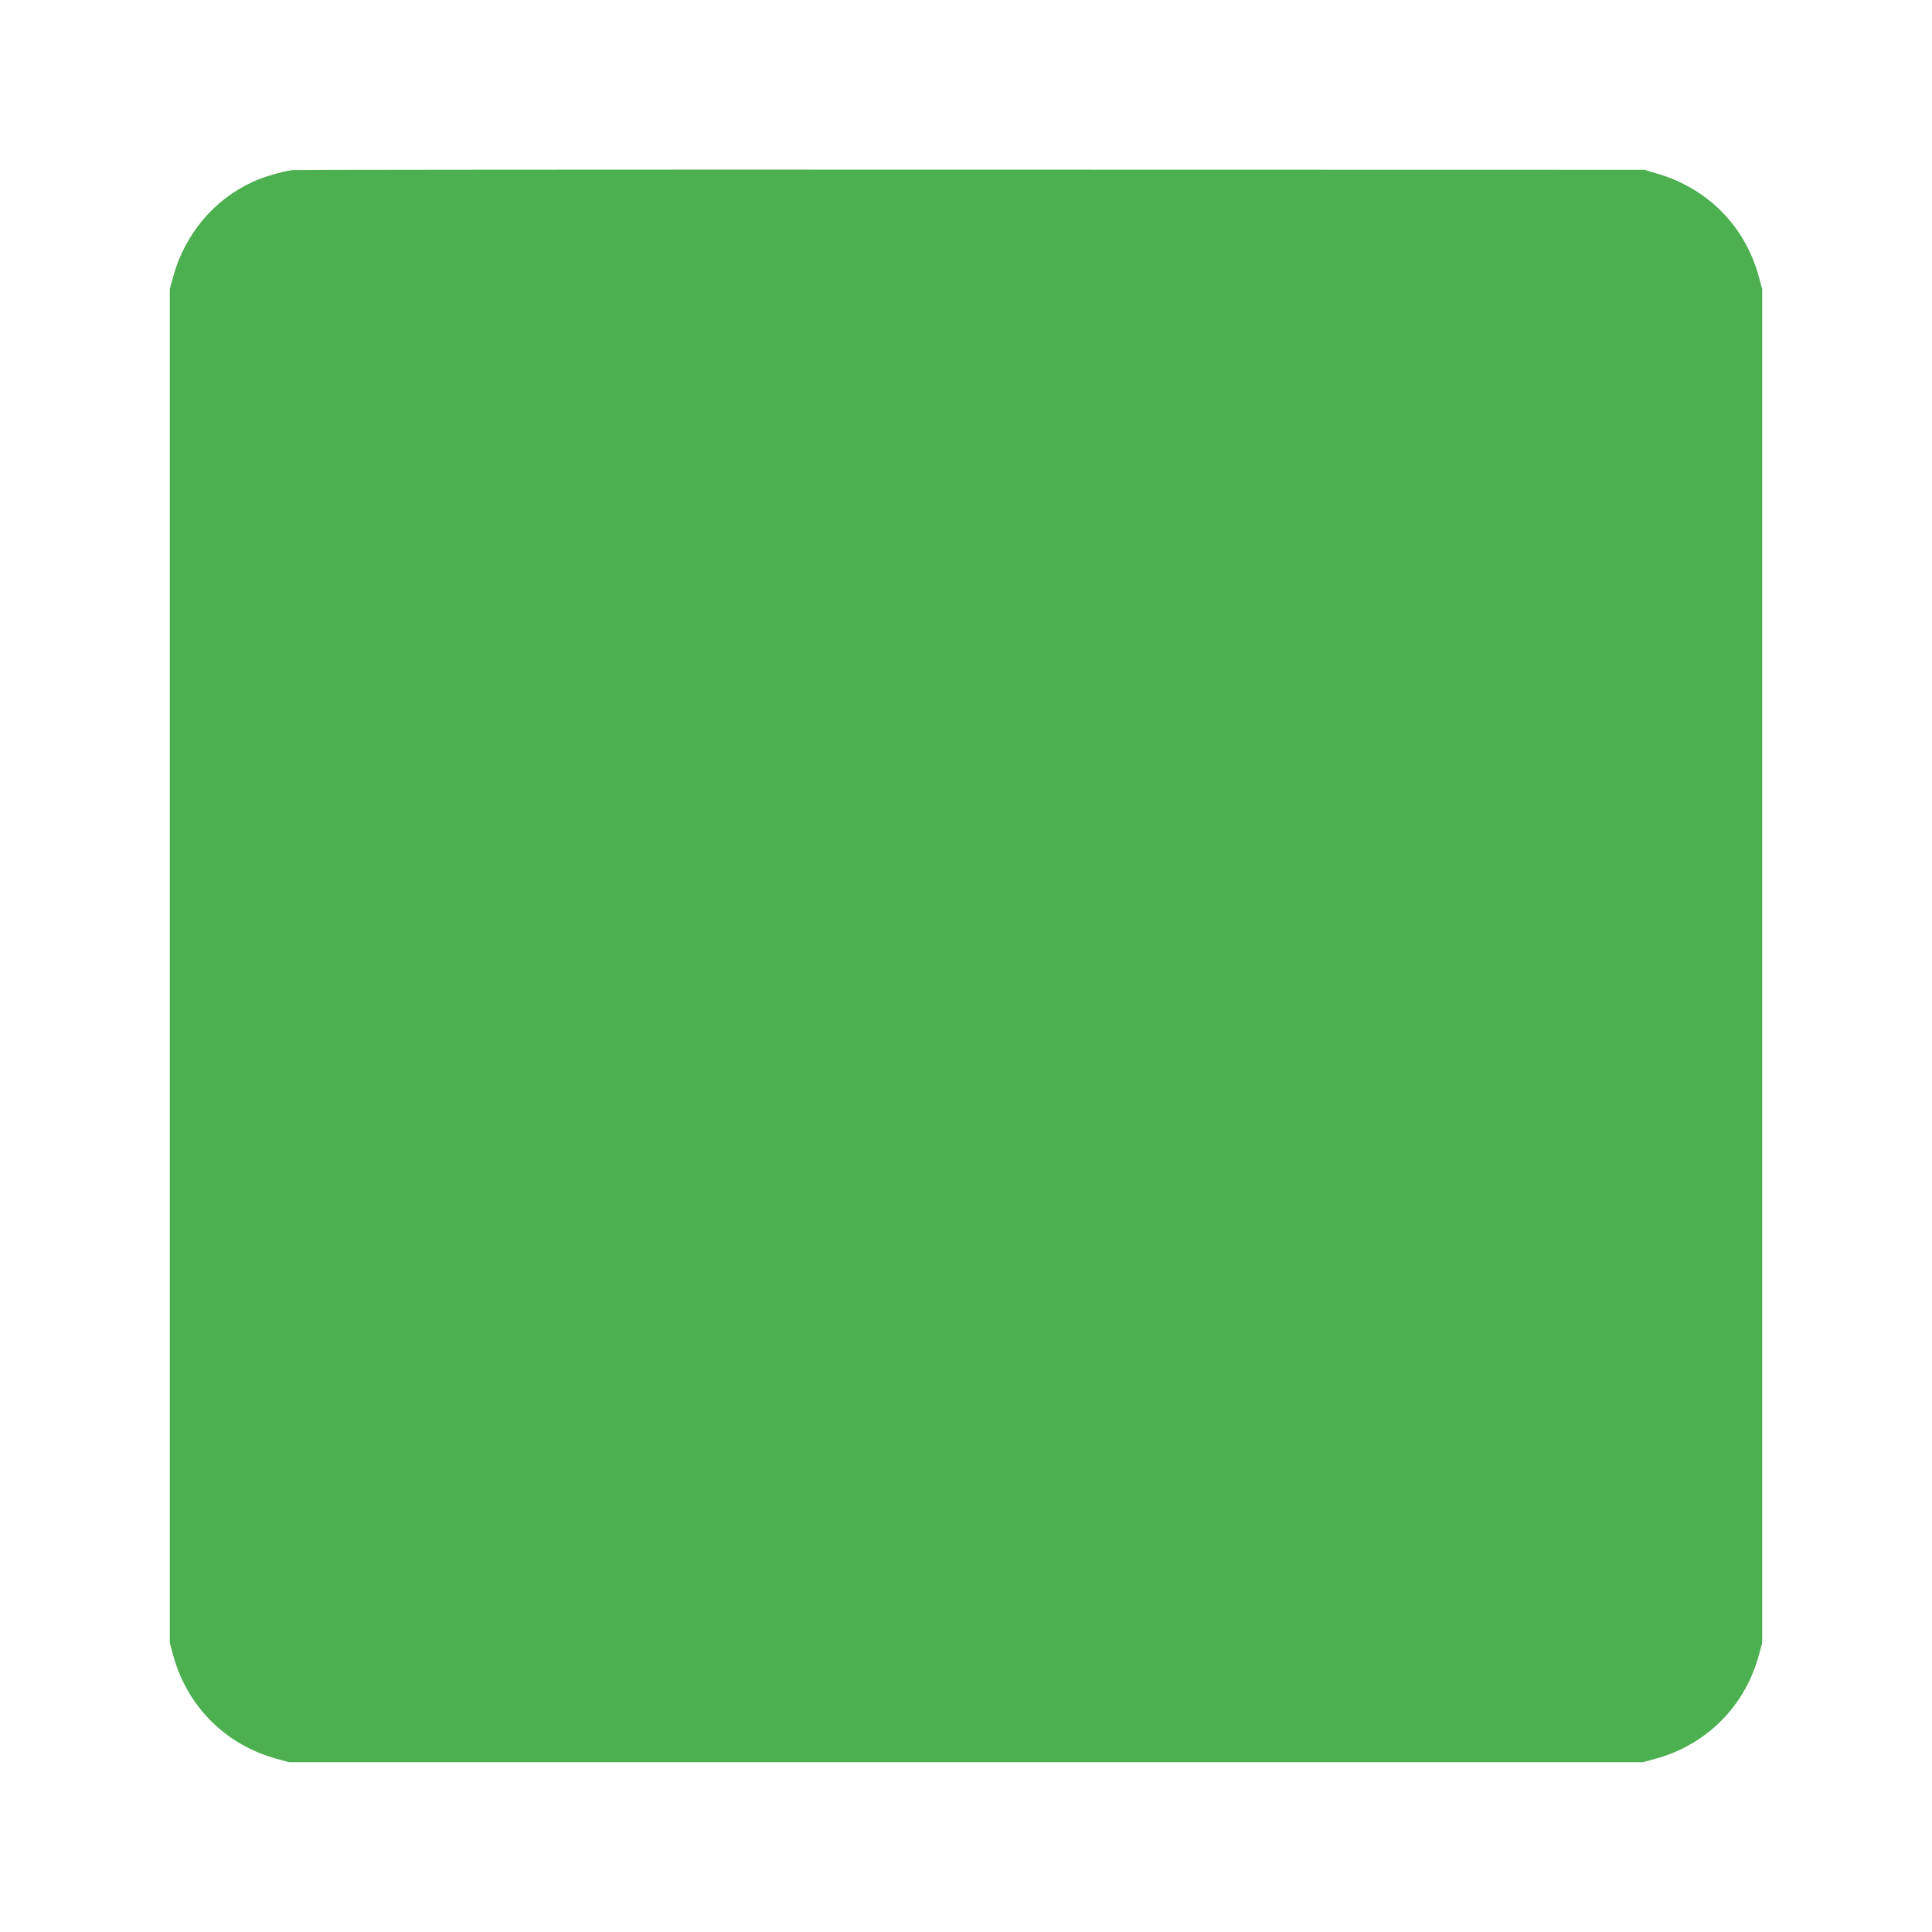 <?xml version="1.0" standalone="no"?>
<!DOCTYPE svg PUBLIC "-//W3C//DTD SVG 20010904//EN"
 "http://www.w3.org/TR/2001/REC-SVG-20010904/DTD/svg10.dtd">
<svg version="1.0" xmlns="http://www.w3.org/2000/svg"
 width="1280pt" height="1280pt" viewBox="0 0 1280 1280"
 preserveAspectRatio="xMidYMid meet">
<g transform="translate(0,1280) scale(0.1,-0.1)"
fill="#4caf50" stroke="none">
<path d="M1935 11673 c-70 -10 -195 -47 -261 -78 -257 -118 -450 -348 -526
-626 l-23 -84 0 -4485 0 -4485 23 -84 c92 -336 347 -591 683 -683 l84 -23
4485 0 4485 0 84 23 c336 92 591 347 683 683 l23 84 0 4485 0 4485 -23 84
c-91 334 -340 585 -677 682 l-80 24 -4465 1 c-2456 1 -4478 -1 -4495 -3z"/>
</g>
</svg>
